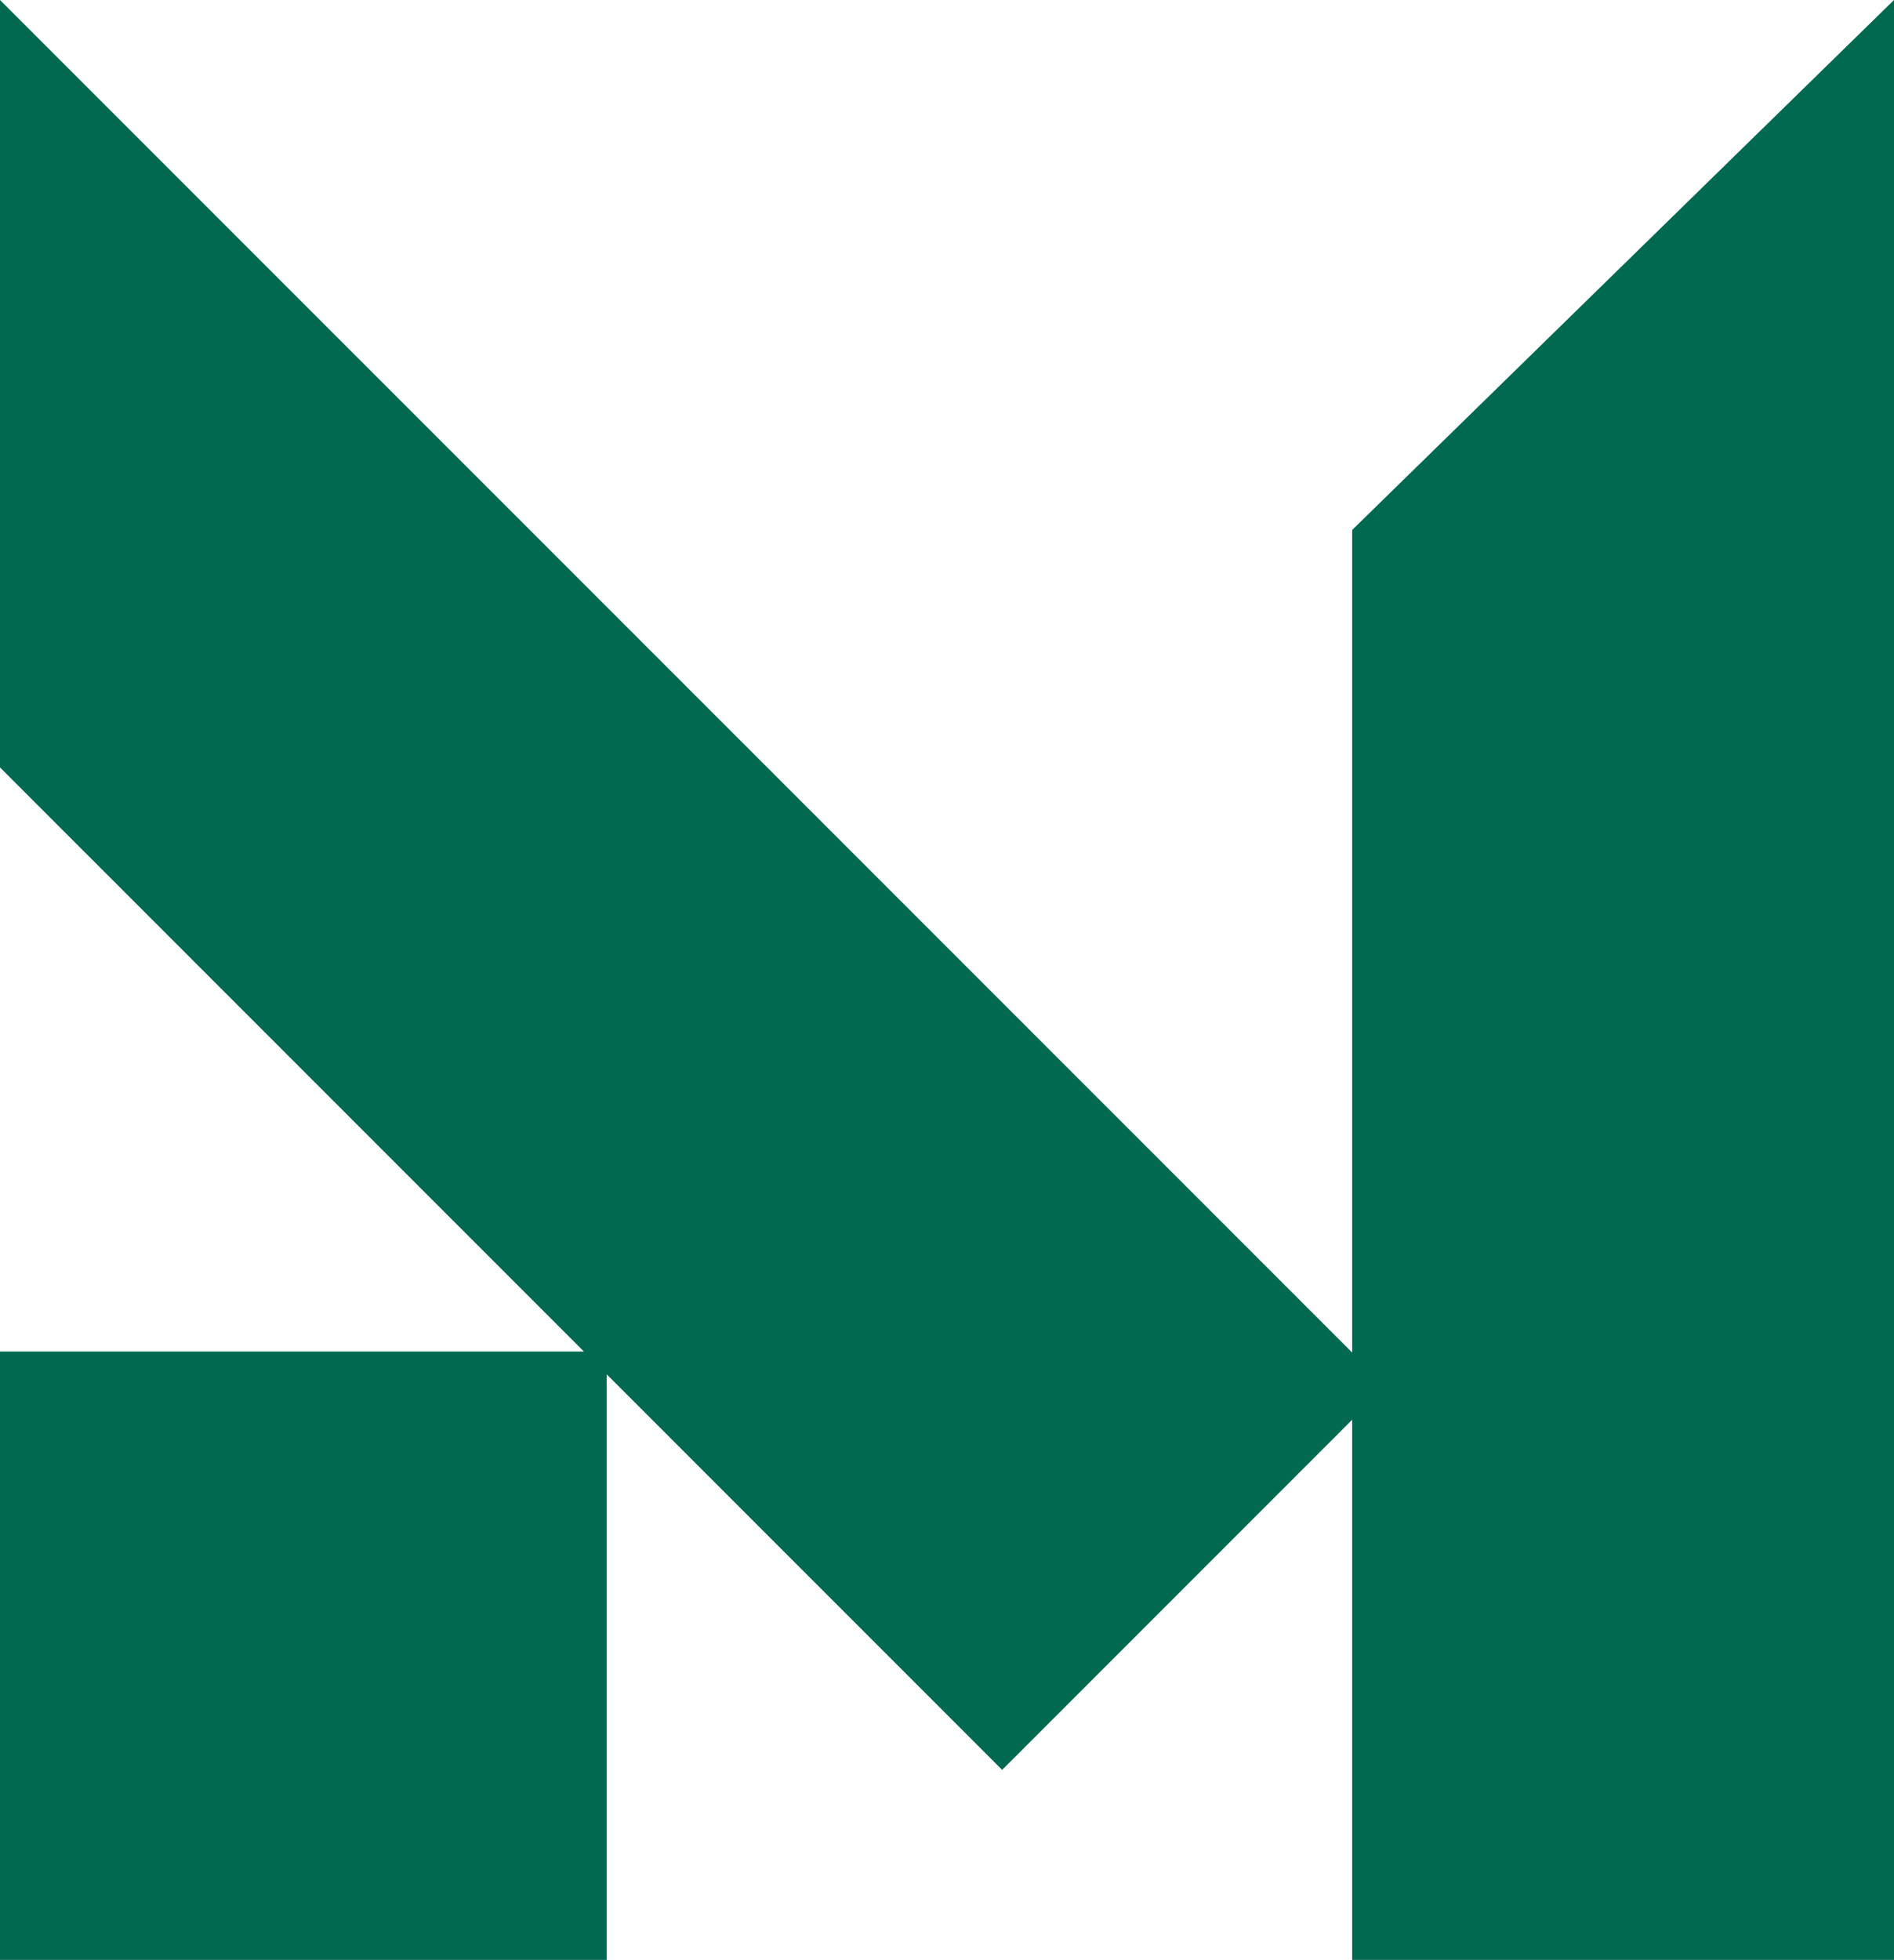 <?xml version="1.0" encoding="UTF-8"?>
<svg xmlns="http://www.w3.org/2000/svg" width="495" height="512" viewBox="0 0 495 512" fill="none">
  <g clip-path="url(#clip0_284_7)">
    <path d="M353.393 138.443V353.345L0 0V200.485L152.605 353.069H0V512H158.563V359.026L261.911 462.36L353.393 370.891V512H495V0L353.393 138.443Z" fill="#006950"></path>
  </g>
  <defs>
    <clipPath id="clip0_284_7">
      <rect width="495" height="512" fill="white"></rect>
    </clipPath>
  </defs>
</svg>
